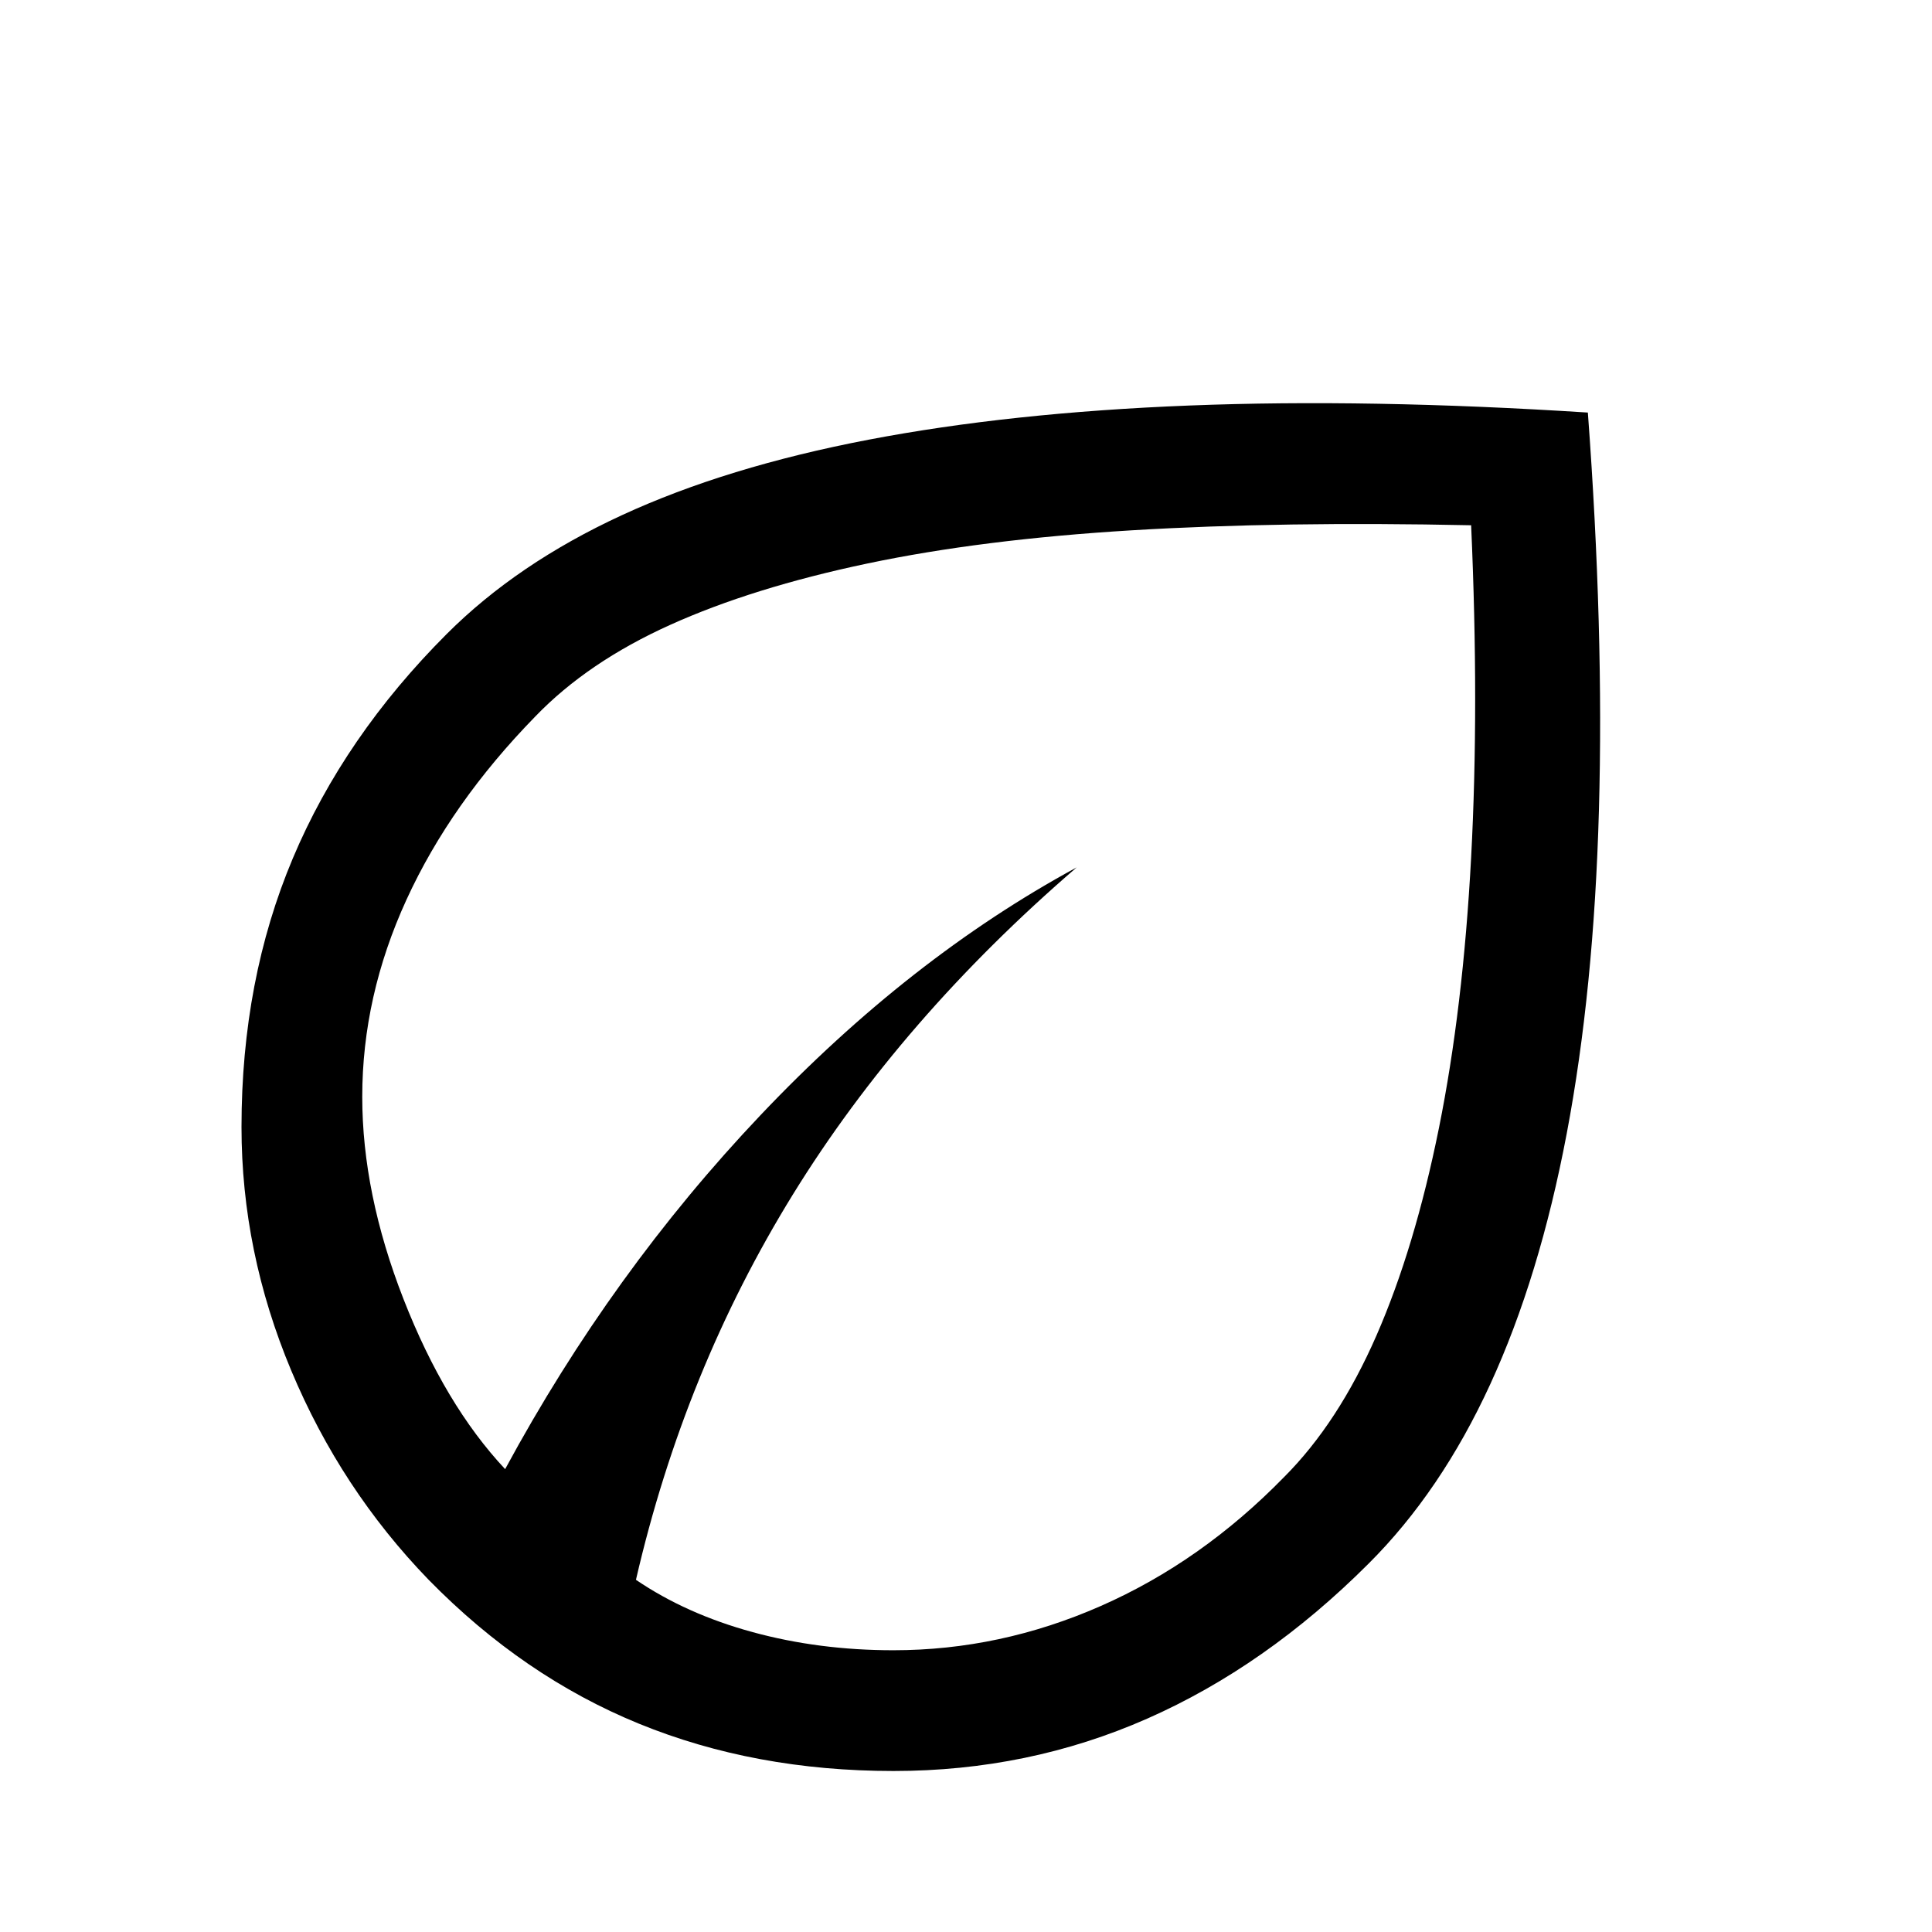 <svg xmlns="http://www.w3.org/2000/svg" height="48" viewBox="0 96 960 960" width="48"><path d="M213 881q-43.594-45-68.297-104Q120 718 120 656q0-73 25.5-133.5T222 411q35-35 87-59t122.5-37.5Q502 301 591 297.5t198 3.5q8 108 5.5 197.5t-16 160.75q-13.5 71.25-38 124.563T680 873q-51 51-110 77t-126 26q-69 0-126.5-23.5T213 881Zm103 0q25 17 58 26t69.923 9Q497 916 547 894t91-64q27-27 46-70.5t31-103Q727 597 731 522t0-165q-94-2-168.5 2.5T431 376q-57 12-98 30.5T266 452q-42 43-64 91t-22 98q0 48 20.5 100.5T251 826q53-98 127-176t157-123q-87 75-141 162.5T316 881Zm0 0Zm0 0Z"/></svg>